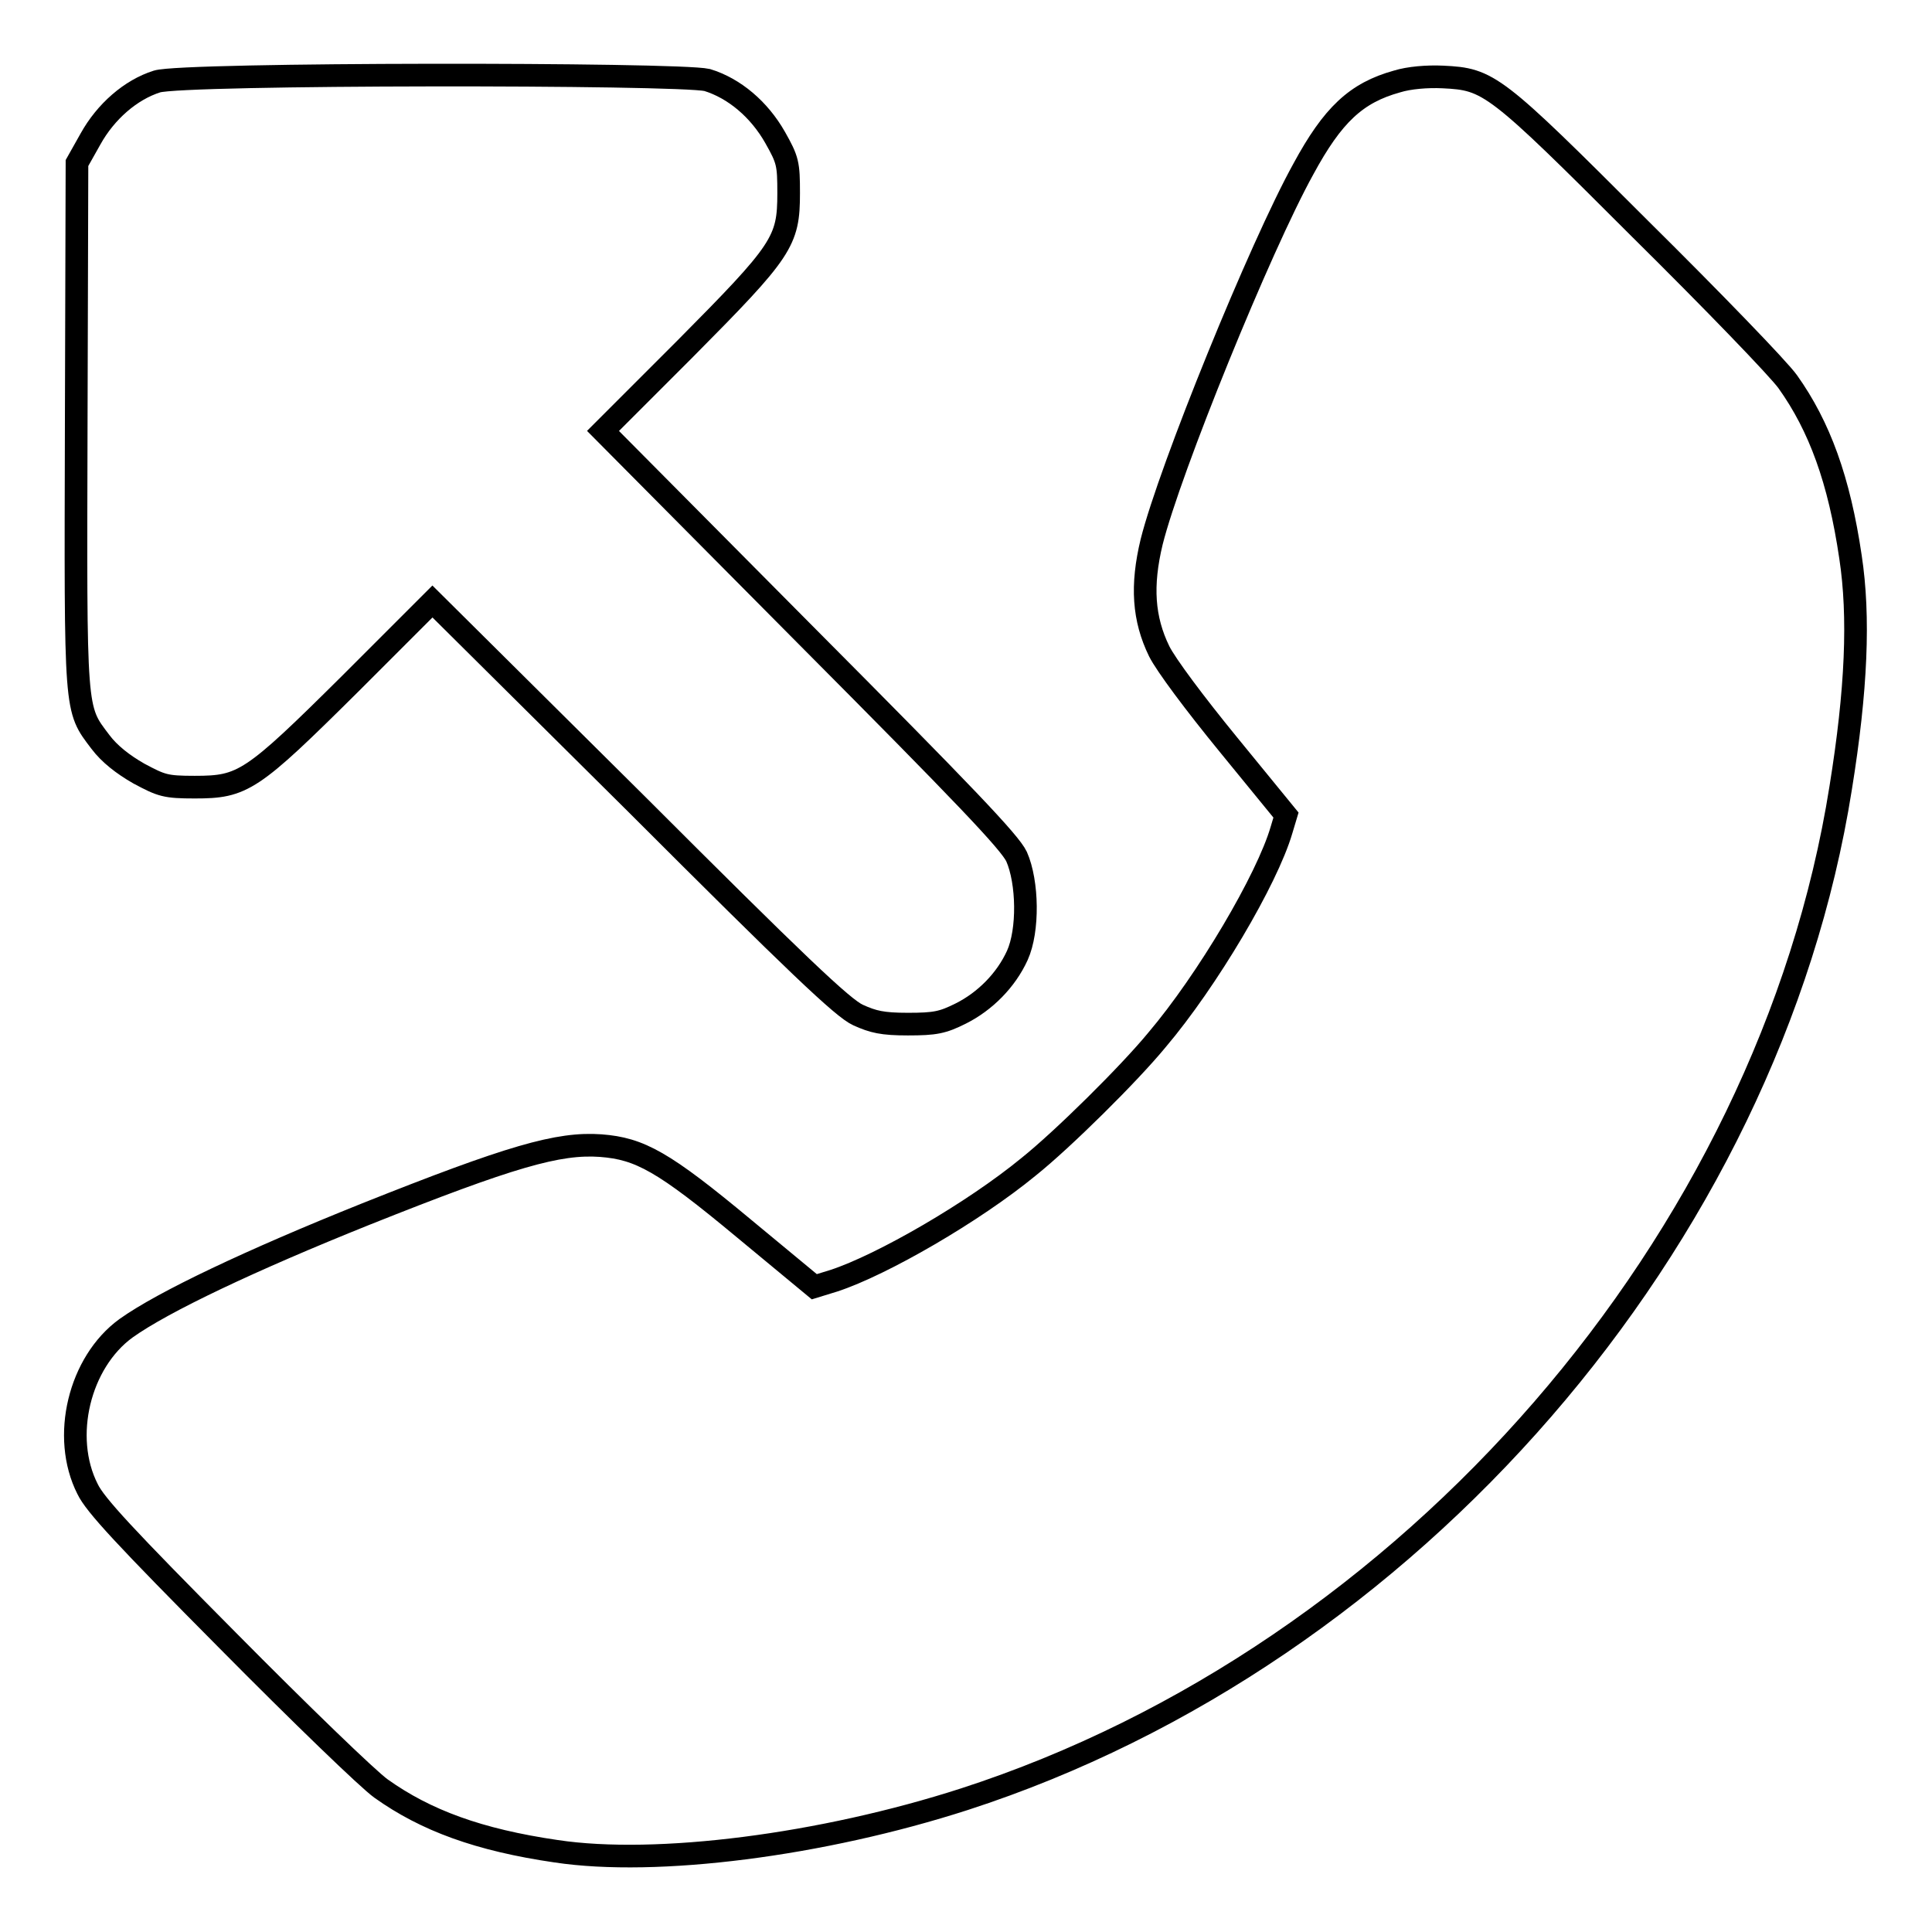 <?xml version="1.0" encoding="utf-8"?>
<!-- Svg Vector Icons : http://www.onlinewebfonts.com/icon -->
<!DOCTYPE svg PUBLIC "-//W3C//DTD SVG 1.1//EN" "http://www.w3.org/Graphics/SVG/1.1/DTD/svg11.dtd">
<svg version="1.1" xmlns="http://www.w3.org/2000/svg" xmlns:xlink="http://www.w3.org/1999/xlink" x="0px" y="0px" viewBox="0 0 256 256" enable-background="new 0 0 256 256" xml:space="preserve">
<g><g><g><path stroke-width="3" fill-opacity="0" stroke="#000000"  d="M20.8,10.8c-3.5,1.1-6.8,4-8.8,7.6l-1.8,3.2l-0.1,34.6c-0.1,38.6-0.2,37.6,3.2,42.1c1.2,1.6,3,3,5.1,4.2c3,1.6,3.5,1.8,7.4,1.8c6.4,0,7.5-0.7,20.6-13.7l10.9-10.9l27,26.8c21.2,21.2,27.4,27.1,29.4,28c2,0.9,3.2,1.2,6.6,1.2c3.6,0,4.6-0.2,7-1.4c3.2-1.6,6-4.4,7.5-7.7c1.5-3.3,1.4-9.7-0.1-13.1c-0.9-1.9-6.9-8.2-28-29.4l-26.8-27l10.9-10.9c12.9-13,13.7-14.2,13.7-20.6c0-3.9-0.1-4.4-1.8-7.4c-2.1-3.7-5.4-6.5-9-7.6C89.8,9.7,24.2,9.7,20.8,10.8z"/><path stroke-width="3" fill-opacity="0" stroke="#000000"  d="M185.1,10.8c-5.4,1.5-8.5,4.4-12.4,11.6C167,32.7,155,62.2,152.6,71.8c-1.4,5.8-1.1,10.2,1,14.5c0.9,1.8,4.7,6.9,9.2,12.4l7.6,9.3l-0.6,2c-1.9,6.5-9.8,19.9-16.5,27.8c-3.7,4.5-12.5,13.2-17,16.8c-7.3,6-19.4,13-25.8,15.1l-2.6,0.8l-9.3-7.7c-10.7-8.9-13.8-10.6-19-11c-5.6-0.4-11.9,1.4-31.2,9.1c-15.2,6.1-26.8,11.6-31.7,15.1c-6.2,4.5-8.6,14.4-5.1,21.3c1,2.1,5,6.4,18.6,20.1c9.5,9.6,18.6,18.4,20.3,19.6c5.9,4.2,12.9,6.8,23.2,8.3c13.3,2,35.2-0.8,54.1-6.9c59-19.1,106.6-74,116.1-134c2.1-13,2.5-22.7,1.3-30.6c-1.5-10.2-4.1-17.3-8.3-23.2c-1.2-1.7-10-10.8-19.6-20.3C198,11,197.3,10.5,191.2,10.2C189.1,10.1,186.7,10.3,185.1,10.8z"/></g></g></g>
</svg>